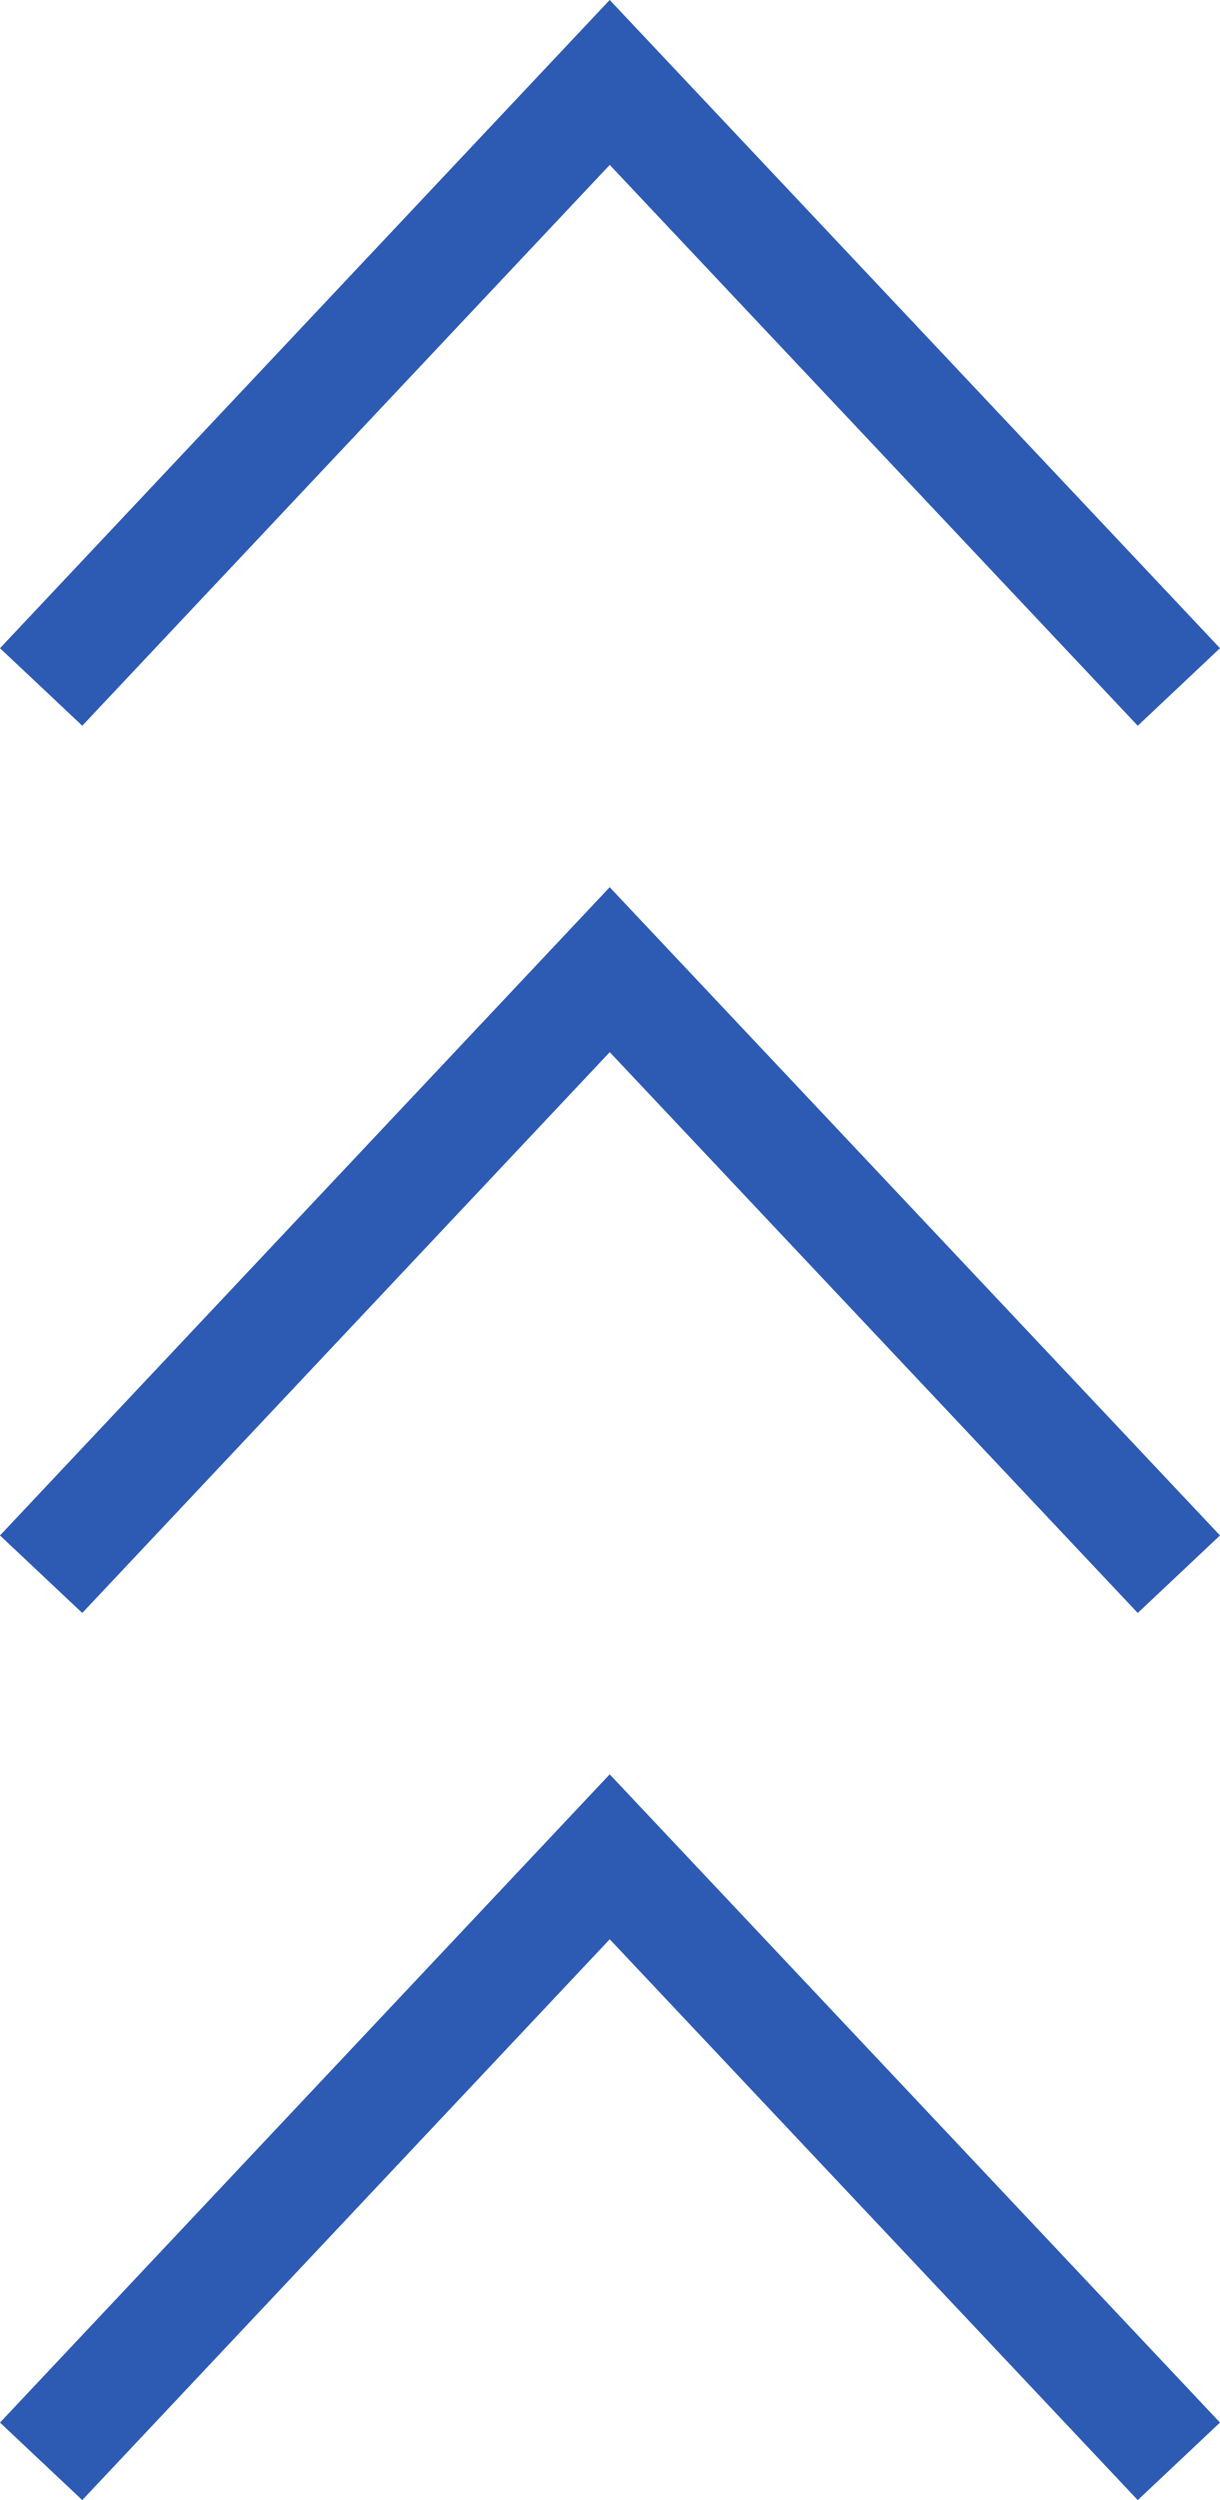<svg xmlns="http://www.w3.org/2000/svg" width="10.797" height="22.109" viewBox="0 0 10.797 22.109">
  <g id="グループ_543" data-name="グループ 543" transform="translate(10.433 21.766) rotate(180)">
    <path id="パス_340" data-name="パス 340" d="M0,0,5.037,5.346,10.069,0" fill="none" stroke="#2d5bb4" stroke-width="1"/>
    <path id="パス_341" data-name="パス 341" d="M0,0,5.037,5.346,10.069,0" transform="translate(0 7.845)" fill="none" stroke="#2d5bb4" stroke-width="1"/>
    <path id="パス_342" data-name="パス 342" d="M0,0,5.037,5.346,10.069,0" transform="translate(0 15.691)" fill="none" stroke="#2d5bb4" stroke-width="1"/>
  </g>
</svg>
